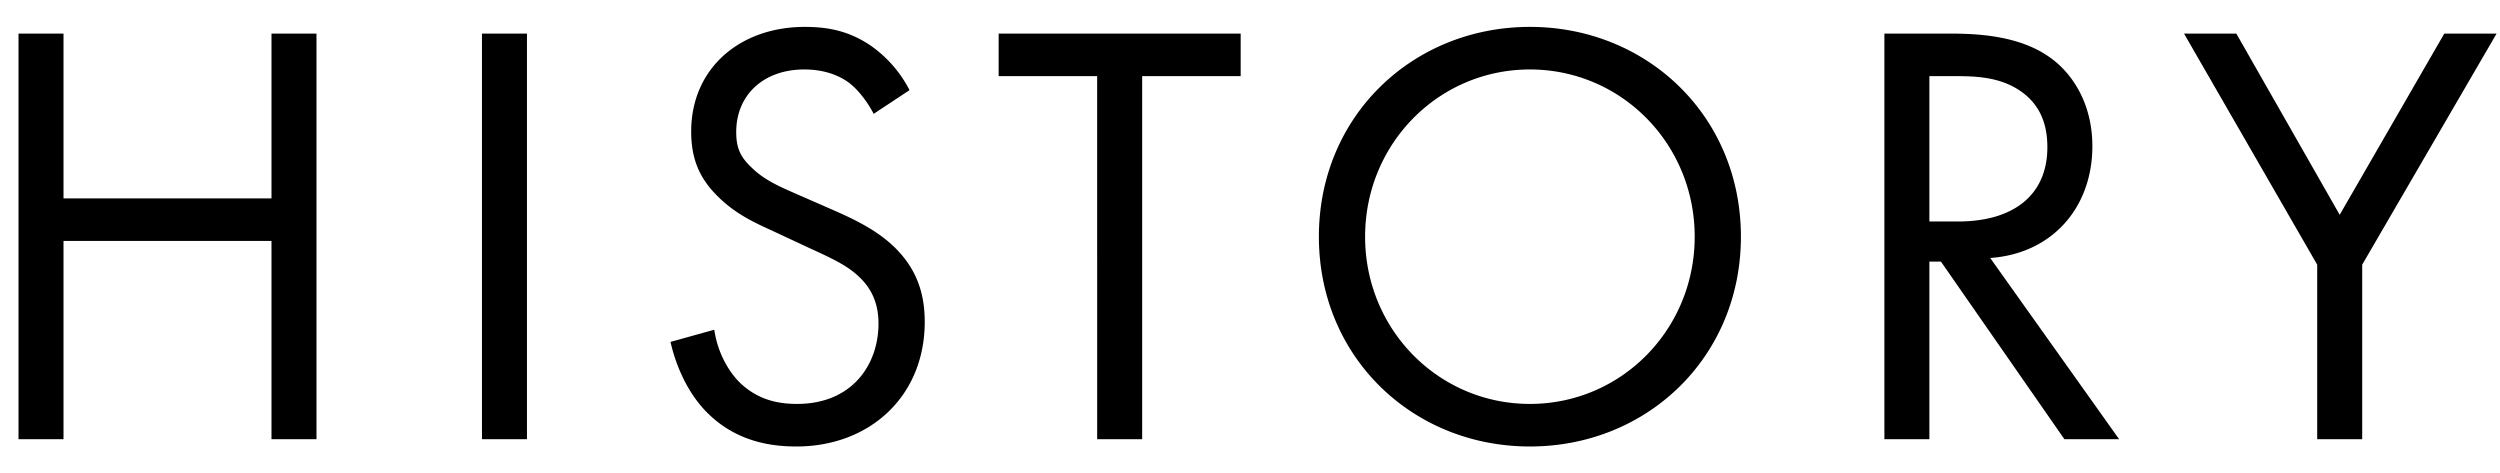 <svg width="74" height="14" fill="none" xmlns="http://www.w3.org/2000/svg"><path d="M1.88.994H.548V13H1.88V7.132h6.156V13h1.332V.994H8.036v4.878H1.88V.994ZM14.266.994V13h1.332V.994h-1.332ZM26.922 2.668a3.631 3.631 0 0 0-1.17-1.332c-.595-.396-1.188-.54-1.926-.54-1.945 0-3.367 1.242-3.367 3.096 0 .9.306 1.458.829 1.962.54.522 1.134.774 1.602.99l1.08.504c.63.288 1.098.504 1.44.828.431.396.593.864.593 1.404 0 1.206-.773 2.376-2.412 2.376-.611 0-1.206-.144-1.728-.666-.341-.36-.63-.9-.72-1.53l-1.296.36c.162.72.522 1.548 1.116 2.124.828.81 1.819.972 2.61.972 2.16 0 3.799-1.476 3.799-3.69 0-.864-.253-1.566-.864-2.178-.505-.504-1.152-.828-1.854-1.134l-1.152-.504c-.45-.198-.9-.396-1.26-.756-.325-.306-.45-.576-.45-1.044 0-1.116.827-1.854 2.015-1.854.684 0 1.117.234 1.35.414.27.216.54.576.703.9l1.062-.702ZM36.724 2.254V.994H29.56v1.26h2.916V13h1.332V2.254h2.916ZM45.285 13.216c3.474 0 6.246-2.646 6.246-6.21 0-3.582-2.79-6.21-6.246-6.21-3.456 0-6.246 2.628-6.246 6.21 0 3.564 2.772 6.21 6.246 6.21Zm0-11.16c2.7 0 4.878 2.196 4.878 4.95s-2.178 4.95-4.878 4.95-4.878-2.196-4.878-4.95 2.178-4.95 4.878-4.95ZM55.778.994V13h1.332V7.744h.342L61.106 13h1.62L58.91 7.636c1.818-.126 3.024-1.476 3.024-3.312 0-1.278-.612-2.196-1.314-2.664-.9-.612-2.106-.666-2.916-.666h-1.926Zm1.332 1.26h.81c.576 0 1.188.036 1.728.342.756.432.954 1.098.954 1.764 0 1.404-.99 2.196-2.646 2.196h-.846V2.254ZM68.589 13h1.332V7.834l3.978-6.84h-1.548l-3.096 5.364-3.06-5.364h-1.548l3.942 6.84V13Z" fill="#000"/></svg>